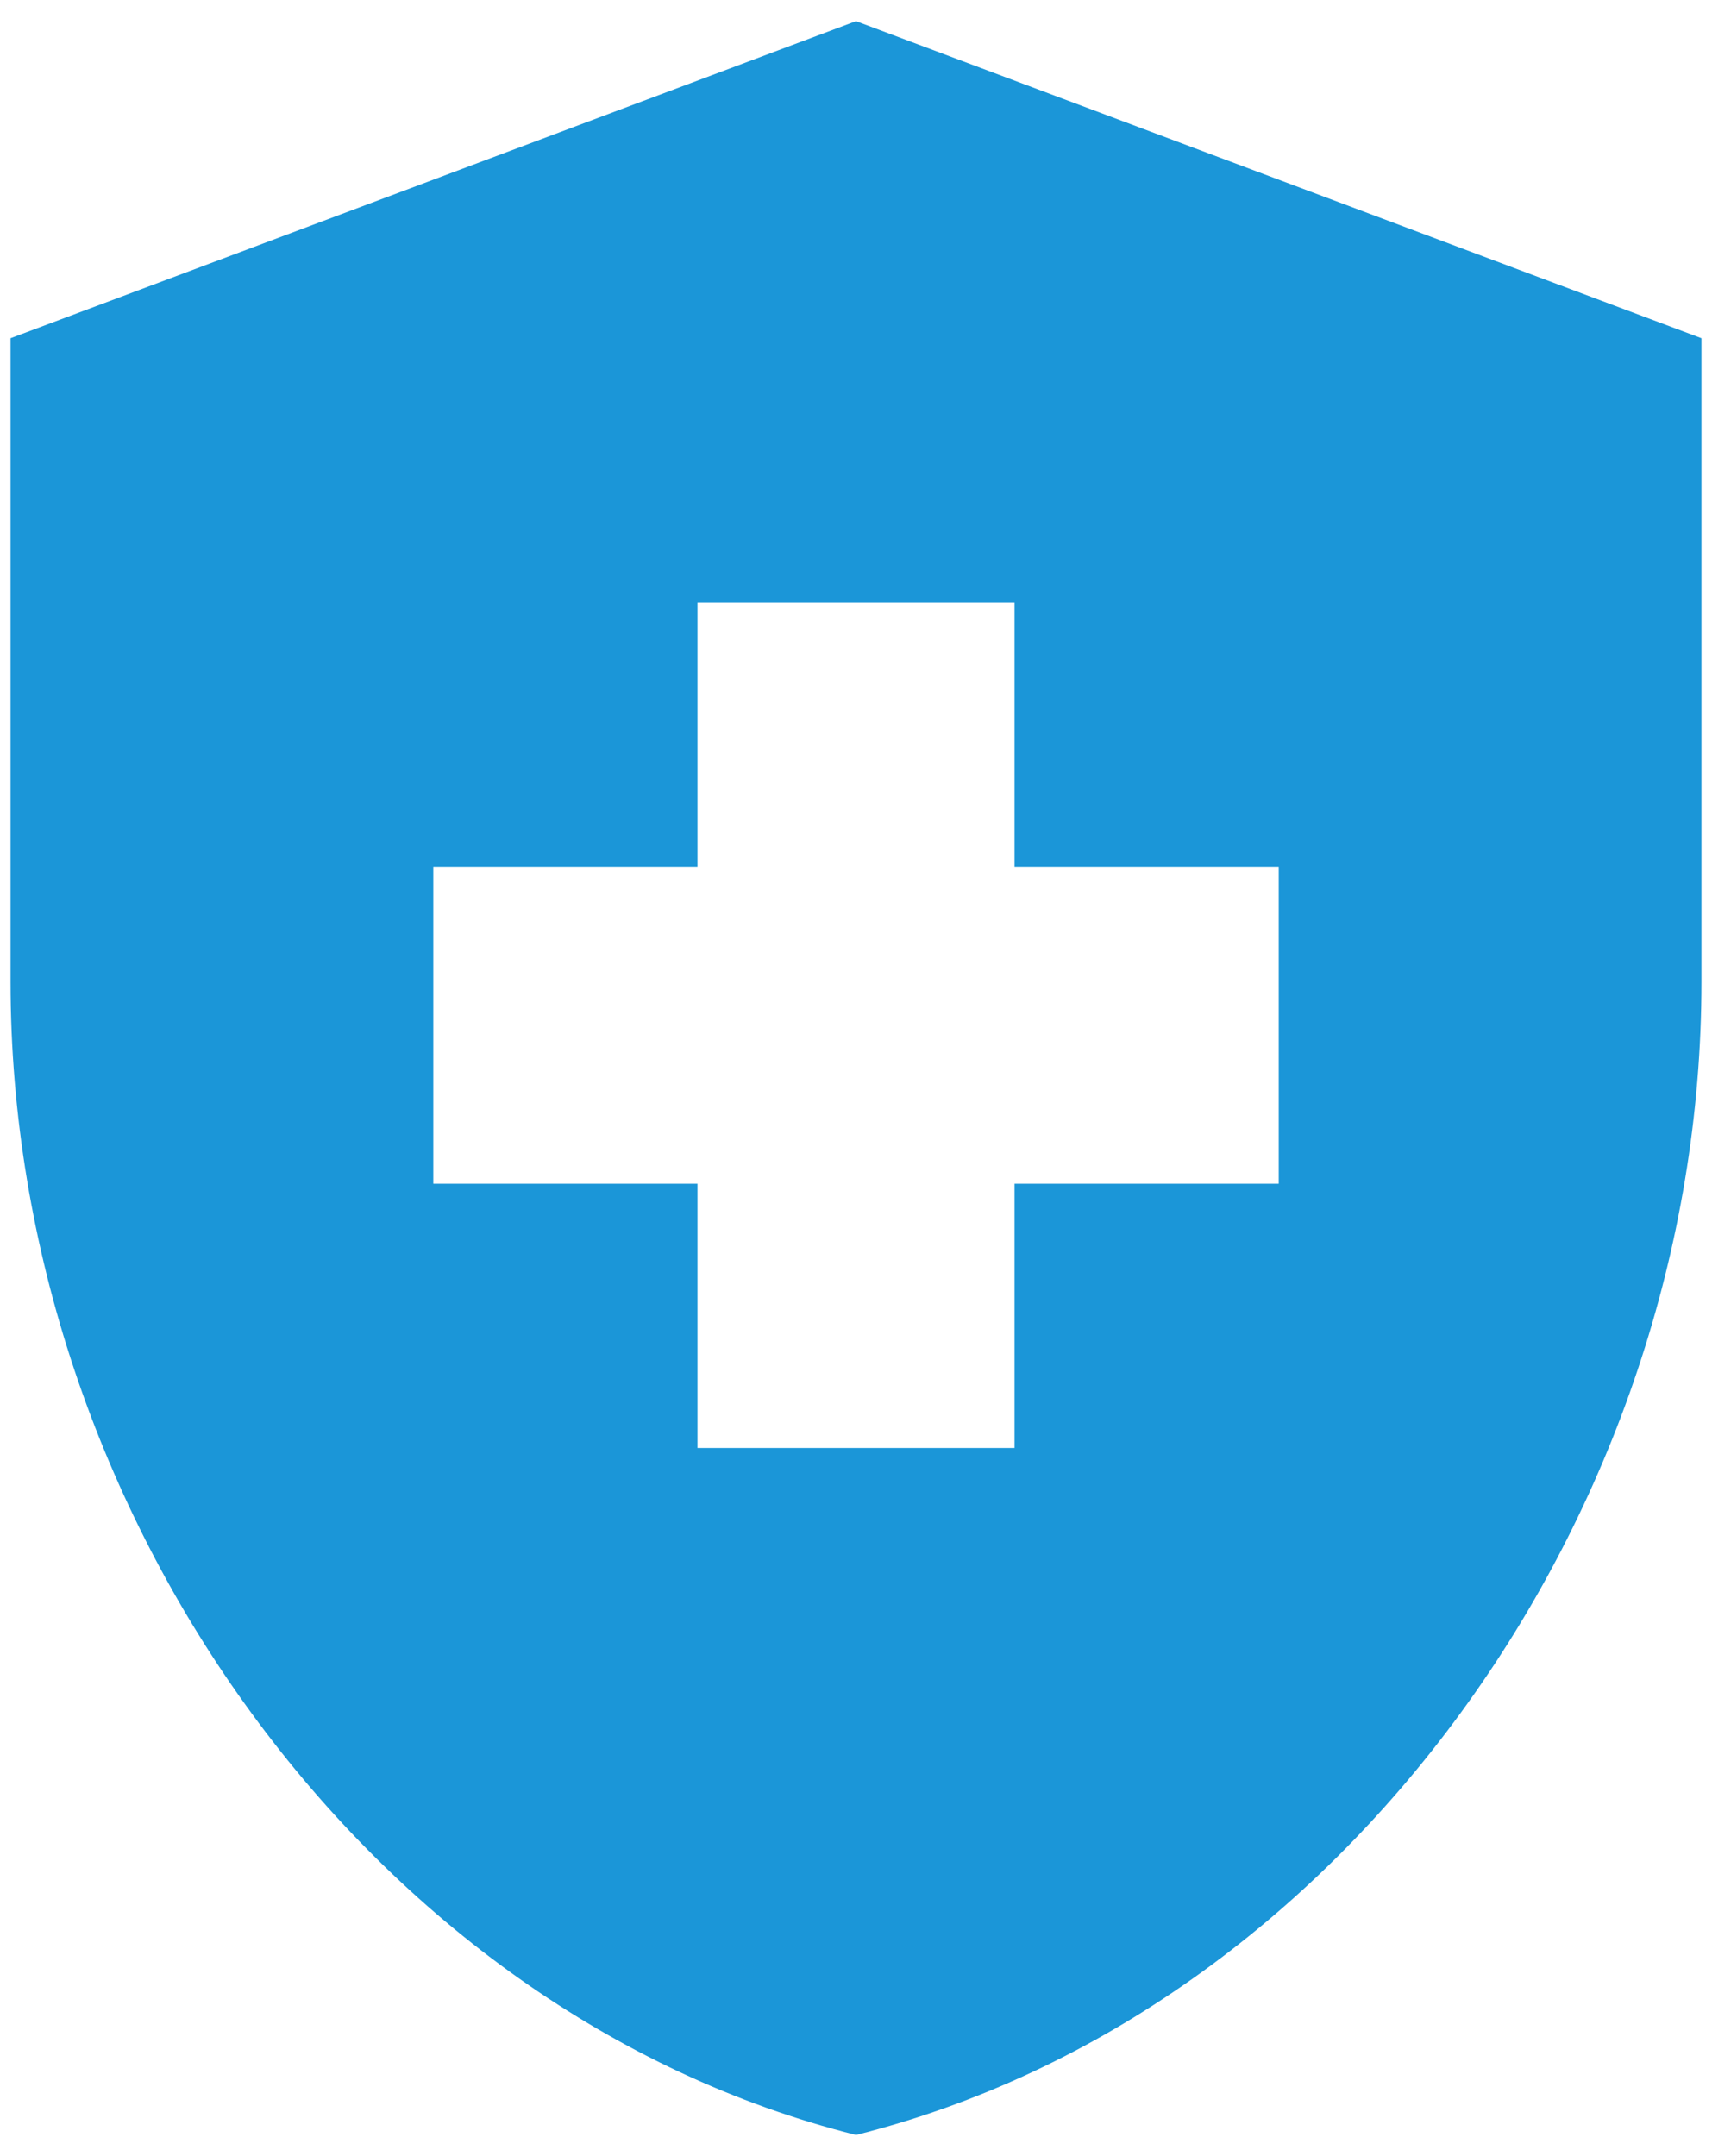 <?xml version="1.0" encoding="UTF-8"?> <svg xmlns="http://www.w3.org/2000/svg" width="54" height="68" viewBox="0 0 54 68" fill="none"><path d="M22 37.333H13.667V27.333H22V19H32V27.333H40.334V37.333H32V45.667H22V37.333ZM27 0.667L0.333 10.667V30.967C0.333 47.8 11.7 63.5 27 67.333C42.3 63.5 53.667 47.8 53.667 30.967V10.667L27 0.667Z" fill="#1B96D8"></path></svg> 